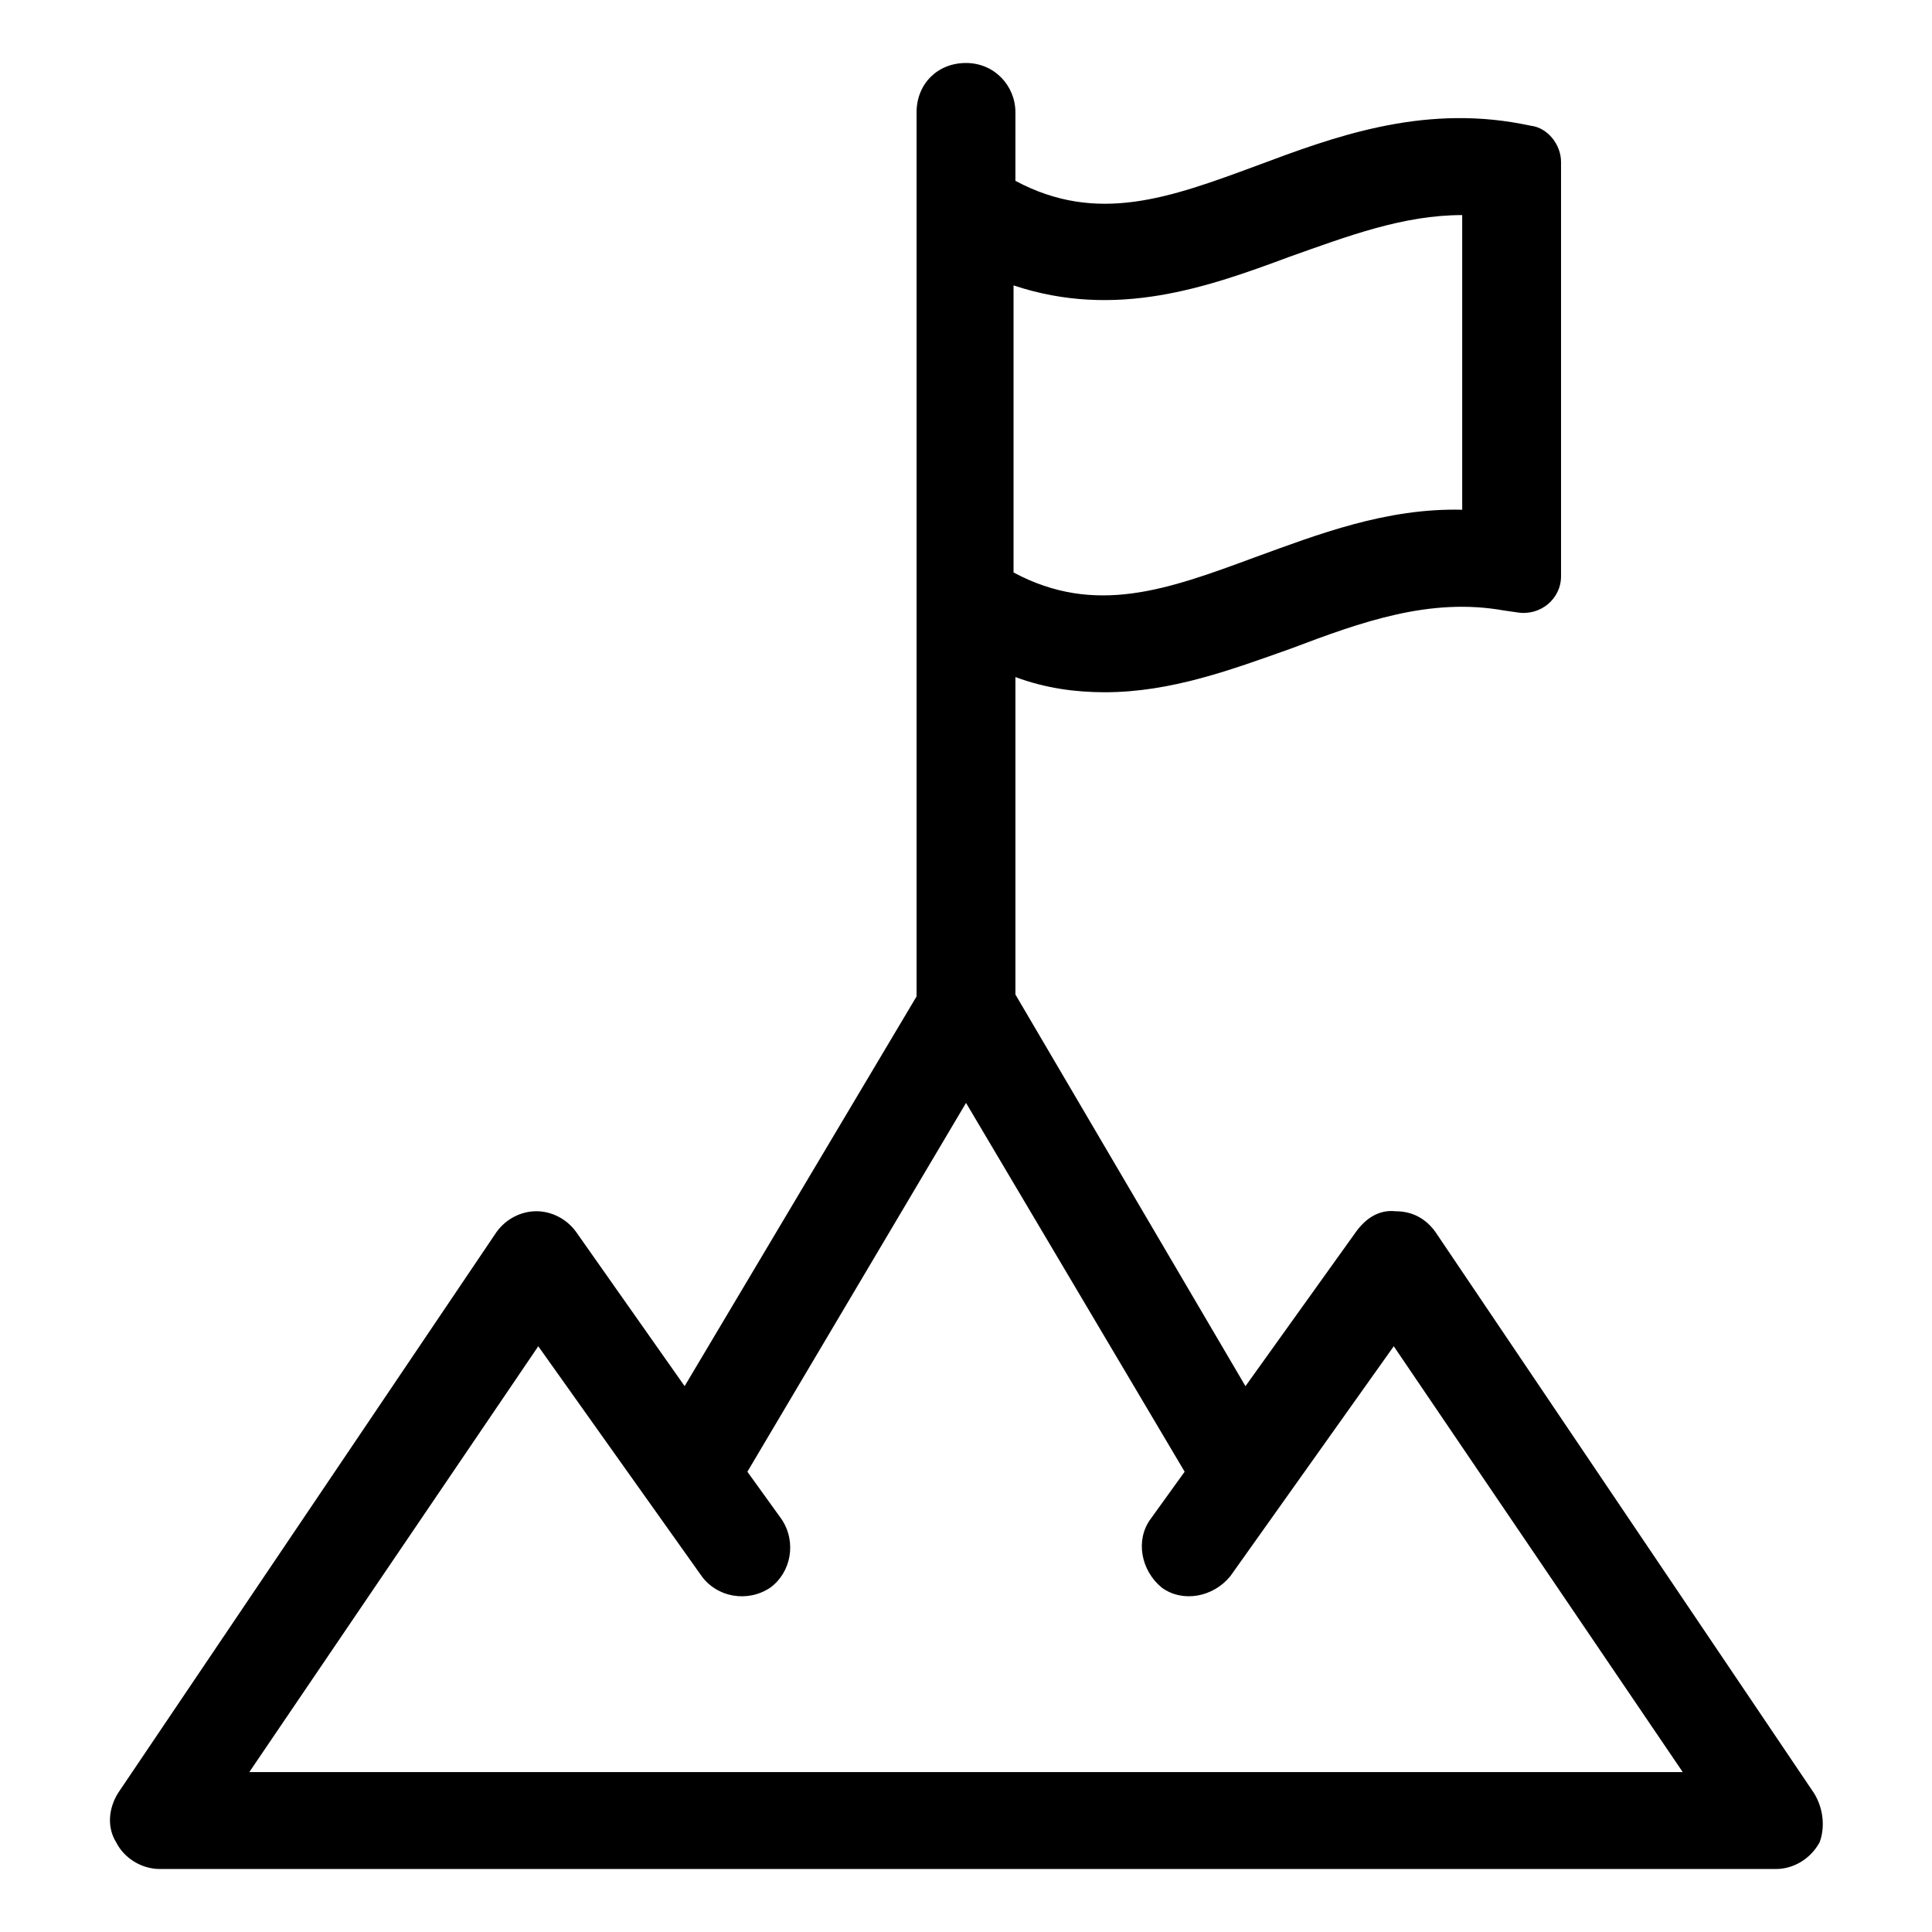 <?xml version="1.0" encoding="UTF-8"?>
<!-- Uploaded to: ICON Repo, www.svgrepo.com, Generator: ICON Repo Mixer Tools -->
<svg fill="#000000" width="800px" height="800px" version="1.1" viewBox="144 144 512 512" xmlns="http://www.w3.org/2000/svg">
 <path d="m624.7 619.16-100.26-148.62c-2.519-3.527-6.047-5.543-10.578-5.543-4.535-0.504-8.062 2.016-10.578 5.543l-29.223 40.809-60.965-103.79v-84.137c8.062 3.023 16.121 4.031 23.68 4.031 17.633 0 33.754-6.047 49.375-11.586 18.641-7.055 36.777-13.602 56.426-10.078l3.527 0.504c6.047 1.008 11.586-3.527 11.586-9.574v-109.83c0-4.535-3.527-9.07-8.062-9.574l-2.519-0.504c-26.703-5.039-49.879 3.527-70.031 11.082-23.176 8.566-42.32 15.617-63.984 4.031l0.004-18.133c0-7.055-5.543-13.098-13.098-13.098-7.559 0-13.098 5.543-13.098 13.098v234.27l-61.469 103.28-28.715-40.809c-2.519-3.527-6.551-5.543-10.578-5.543-4.031 0-8.062 2.016-10.578 5.543l-100.26 148.62c-2.519 4.031-3.023 9.07-0.504 13.098 2.016 4.031 6.551 7.055 11.586 7.055h428.24c4.535 0 9.07-2.519 11.586-7.055 1.512-4.031 1.008-9.066-1.508-13.098zm-139.05-407.08c15.617-5.543 30.23-11.082 45.848-11.082v78.09c-20.152-0.504-38.289 6.551-54.914 12.594-23.176 8.566-42.32 15.617-63.984 4.031v-76.078c27.207 9.07 51.387 0.504 73.051-7.555zm-275.58 401.54 76.578-112.85 43.328 60.961c4.031 5.543 12.09 7.055 18.137 3.023 5.543-4.031 7.055-12.09 3.023-18.137l-9.07-12.594 57.941-97.742 57.938 97.738-9.07 12.594c-4.031 5.543-2.519 13.602 3.023 18.137 5.543 4.031 13.602 2.519 18.137-3.023l43.328-60.957 76.578 112.85z"/>
</svg>